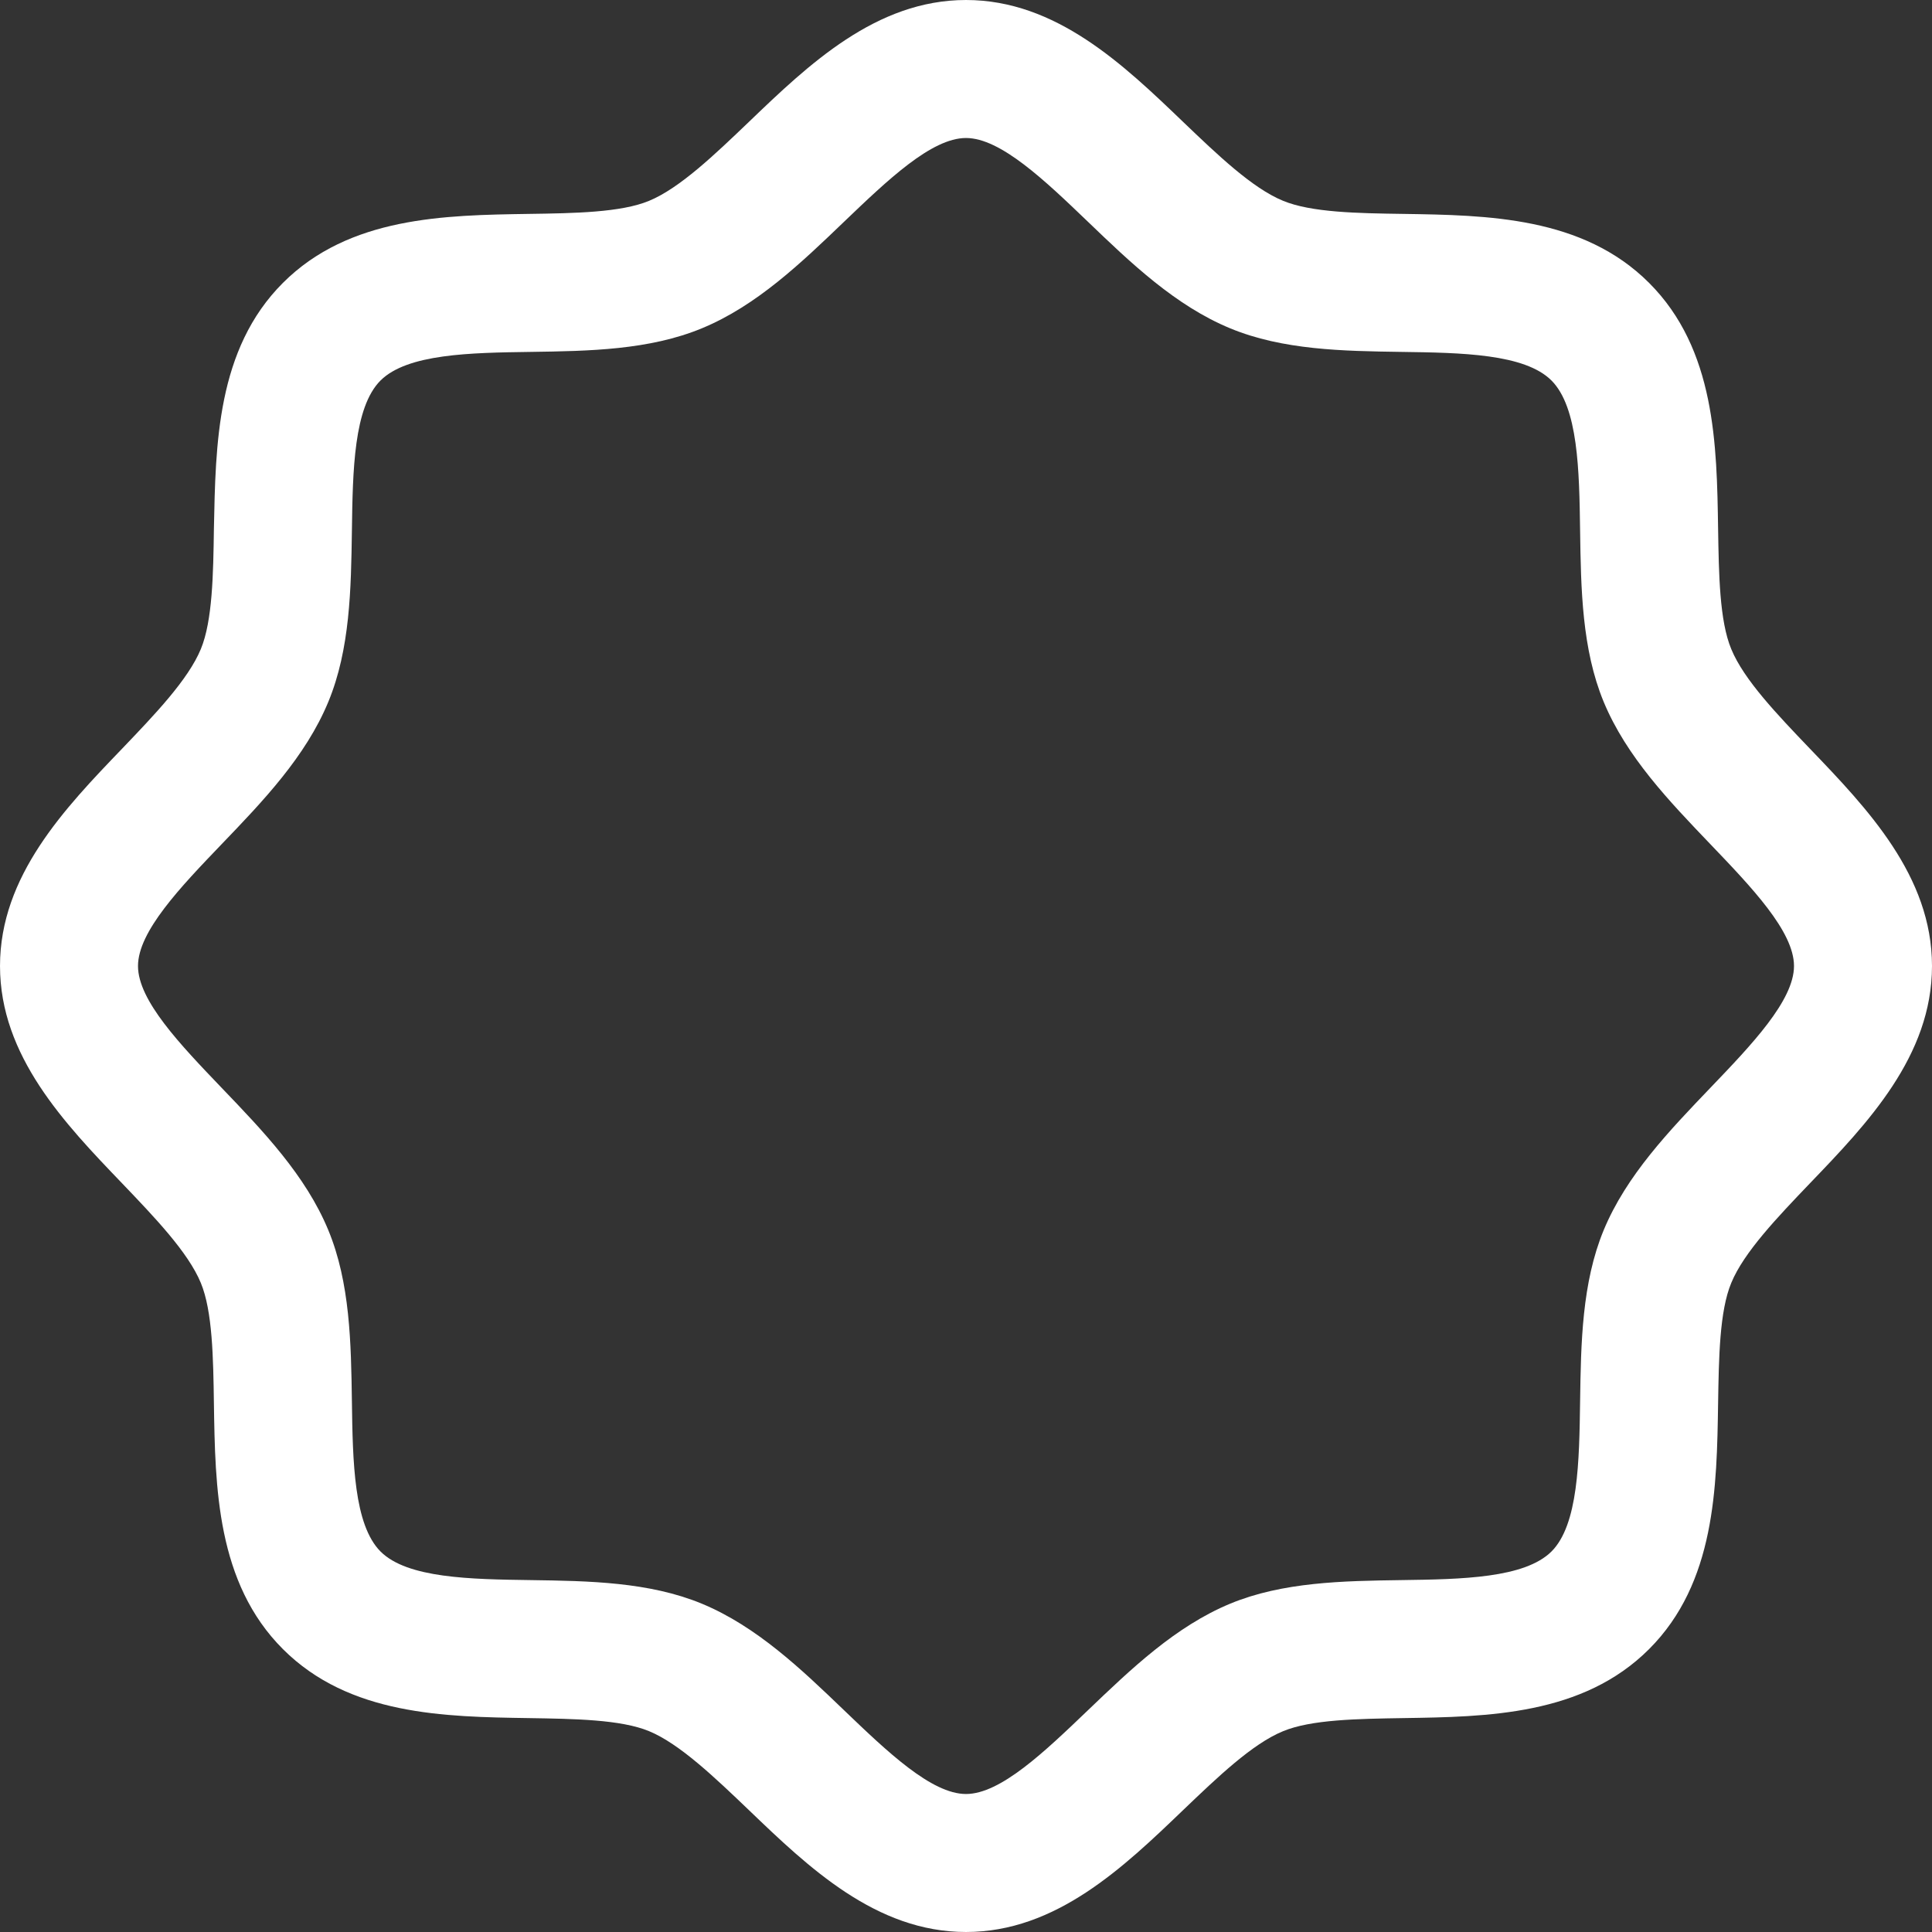 <svg style="fill-rule:evenodd;clip-rule:evenodd;stroke-linejoin:round;stroke-miterlimit:2;" xml:space="preserve" xmlns:xlink="http://www.w3.org/1999/xlink" xmlns="http://www.w3.org/2000/svg" version="1.1" viewBox="0 0 21 21" height="100%" width="100%"><rect x="0" y="0" width="21" height="21" fill="#333333" stroke="none"/><path style="fill:#fff;fill-rule:nonzero;" d="M19.674,8.139c-0.353,-0.369 -0.719,-0.75 -0.856,-1.084c-0.128,-0.307 -0.135,-0.815 -0.143,-1.307c-0.014,-0.915 -0.029,-1.952 -0.75,-2.673c-0.721,-0.721 -1.758,-0.736 -2.673,-0.75c-0.492,-0.007 -1,-0.015 -1.307,-0.143c-0.334,-0.137 -0.715,-0.503 -1.084,-0.856c-0.648,-0.622 -1.382,-1.326 -2.361,-1.326c-0.979,0 -1.713,0.704 -2.361,1.326c-0.369,0.353 -0.75,0.719 -1.084,0.857c-0.305,0.127 -0.815,0.135 -1.307,0.142c-0.915,0.014 -1.952,0.029 -2.673,0.75c-0.721,0.721 -0.731,1.758 -0.75,2.673c-0.007,0.492 -0.015,1 -0.142,1.307c-0.138,0.334 -0.504,0.715 -0.857,1.084c-0.622,0.647 -1.326,1.382 -1.326,2.361c0,0.979 0.704,1.713 1.326,2.361c0.353,0.369 0.719,0.75 0.857,1.084c0.127,0.307 0.135,0.815 0.142,1.307c0.014,0.915 0.029,1.952 0.75,2.673c0.721,0.721 1.758,0.736 2.673,0.75c0.492,0.008 1,0.015 1.307,0.142c0.333,0.138 0.715,0.504 1.084,0.857c0.648,0.622 1.382,1.326 2.361,1.326c0.979,0 1.713,-0.704 2.361,-1.326c0.369,-0.353 0.75,-0.719 1.084,-0.856c0.307,-0.128 0.815,-0.135 1.307,-0.143c0.915,-0.014 1.952,-0.029 2.673,-0.75c0.721,-0.721 0.736,-1.758 0.75,-2.673c0.008,-0.492 0.015,-1 0.143,-1.307c0.137,-0.333 0.503,-0.715 0.856,-1.084c0.622,-0.647 1.326,-1.382 1.326,-2.361c0,-0.979 -0.704,-1.713 -1.326,-2.361Zm-1.082,3.684c-0.449,0.469 -0.914,0.953 -1.161,1.549c-0.236,0.571 -0.247,1.225 -0.256,1.858c-0.009,0.656 -0.02,1.343 -0.311,1.634c-0.292,0.29 -0.974,0.302 -1.634,0.311c-0.633,0.009 -1.287,0.02 -1.858,0.256c-0.596,0.247 -1.08,0.712 -1.549,1.161c-0.469,0.449 -0.948,0.908 -1.323,0.908c-0.375,0 -0.857,-0.461 -1.323,-0.908c-0.466,-0.448 -0.953,-0.914 -1.549,-1.161c-0.571,-0.236 -1.225,-0.247 -1.858,-0.256c-0.656,-0.009 -1.343,-0.02 -1.634,-0.311c-0.29,-0.292 -0.302,-0.974 -0.311,-1.634c-0.009,-0.633 -0.02,-1.287 -0.256,-1.858c-0.246,-0.596 -0.711,-1.08 -1.161,-1.549c-0.449,-0.469 -0.908,-0.948 -0.908,-1.323c0,-0.375 0.461,-0.857 0.908,-1.323c0.448,-0.466 0.915,-0.953 1.161,-1.549c0.236,-0.571 0.247,-1.225 0.256,-1.858c0.009,-0.656 0.02,-1.343 0.311,-1.634c0.292,-0.29 0.974,-0.302 1.634,-0.311c0.633,-0.009 1.287,-0.02 1.858,-0.256c0.596,-0.246 1.08,-0.711 1.549,-1.161c0.469,-0.449 0.948,-0.908 1.323,-0.908c0.375,0 0.857,0.461 1.323,0.908c0.466,0.448 0.953,0.915 1.549,1.161c0.571,0.236 1.225,0.247 1.858,0.256c0.656,0.009 1.343,0.02 1.634,0.311c0.29,0.292 0.302,0.974 0.311,1.634c0.009,0.633 0.02,1.287 0.256,1.858c0.247,0.596 0.712,1.08 1.161,1.549c0.449,0.469 0.908,0.948 0.908,1.323c0,0.375 -0.461,0.857 -0.908,1.323Z"></path></svg>